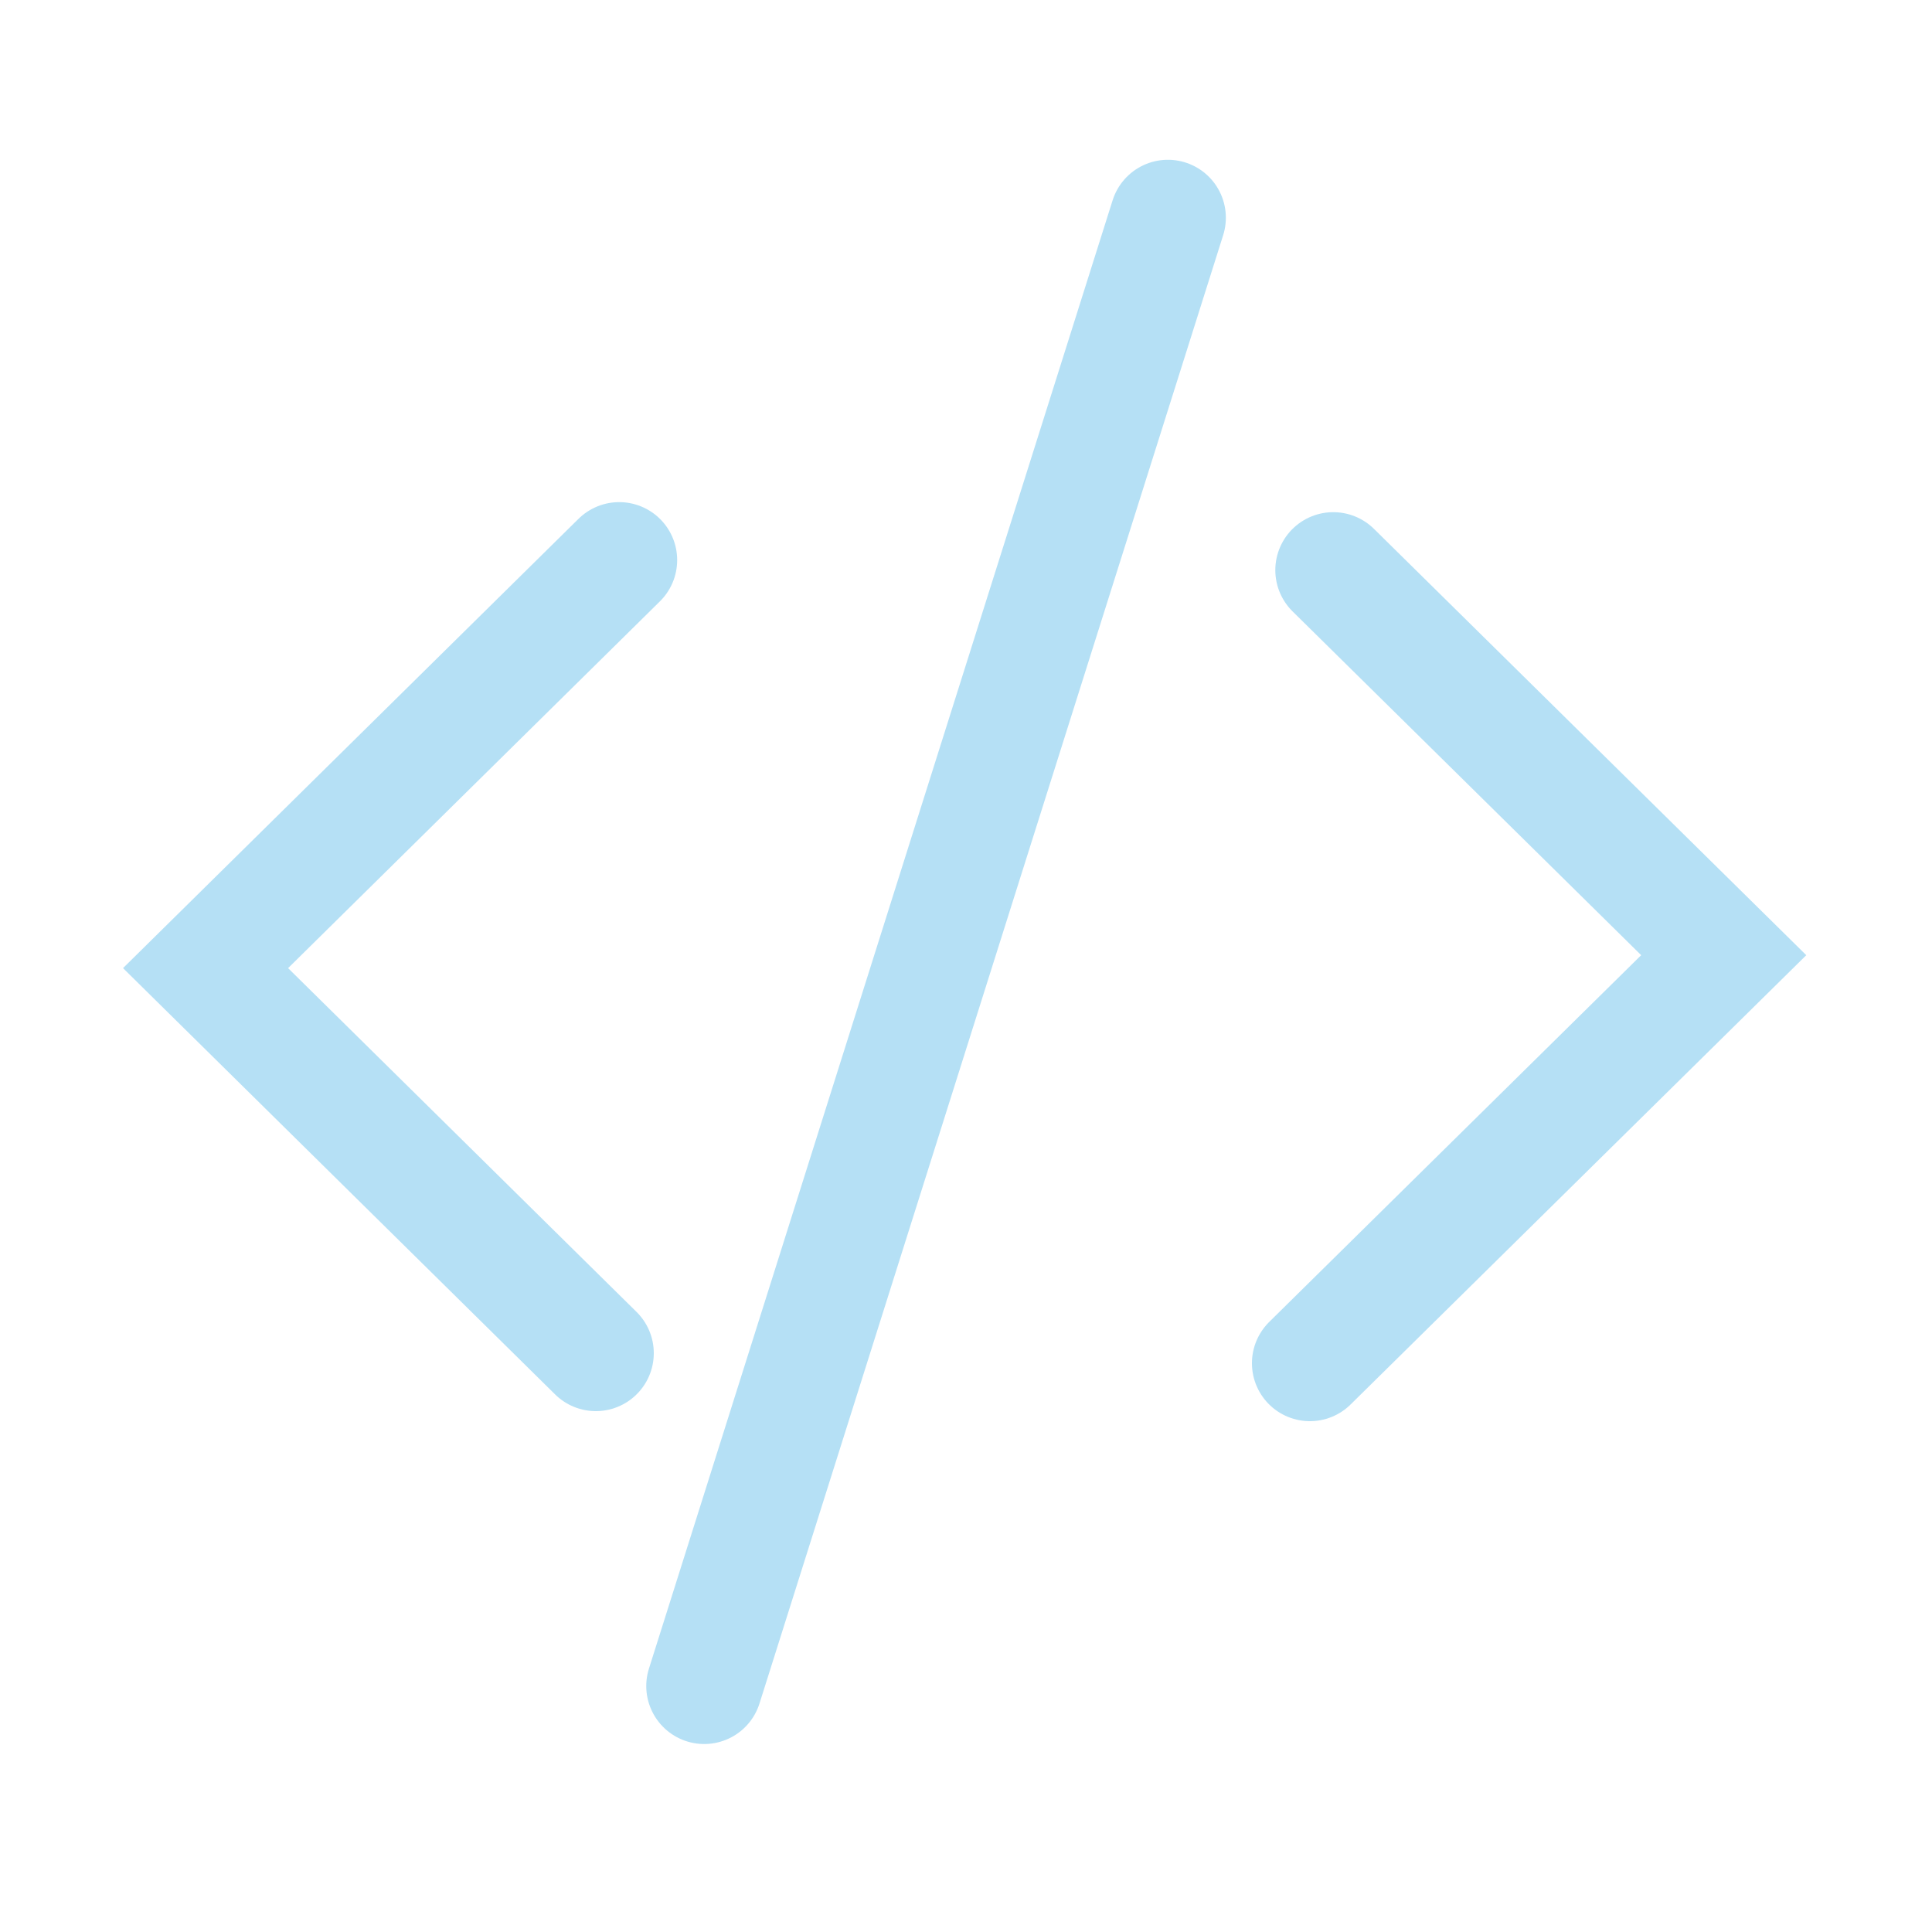 <?xml version="1.0" encoding="UTF-8"?><svg id="Layer_1" xmlns="http://www.w3.org/2000/svg" viewBox="0 0 100 100"><defs><style>.cls-1{fill:none;stroke:#b5e0f5;stroke-linecap:round;stroke-miterlimit:10;stroke-width:6px;}</style></defs><polyline class="cls-1" points="69.01 29.51 89.22 49.44 67.8 70.56"/><polyline class="cls-1" points="30.84 70.04 10.64 50.11 32.05 28.99"/><line class="cls-1" x1="60.45" y1="11.27" x2="36.45" y2="87.27"/></svg>